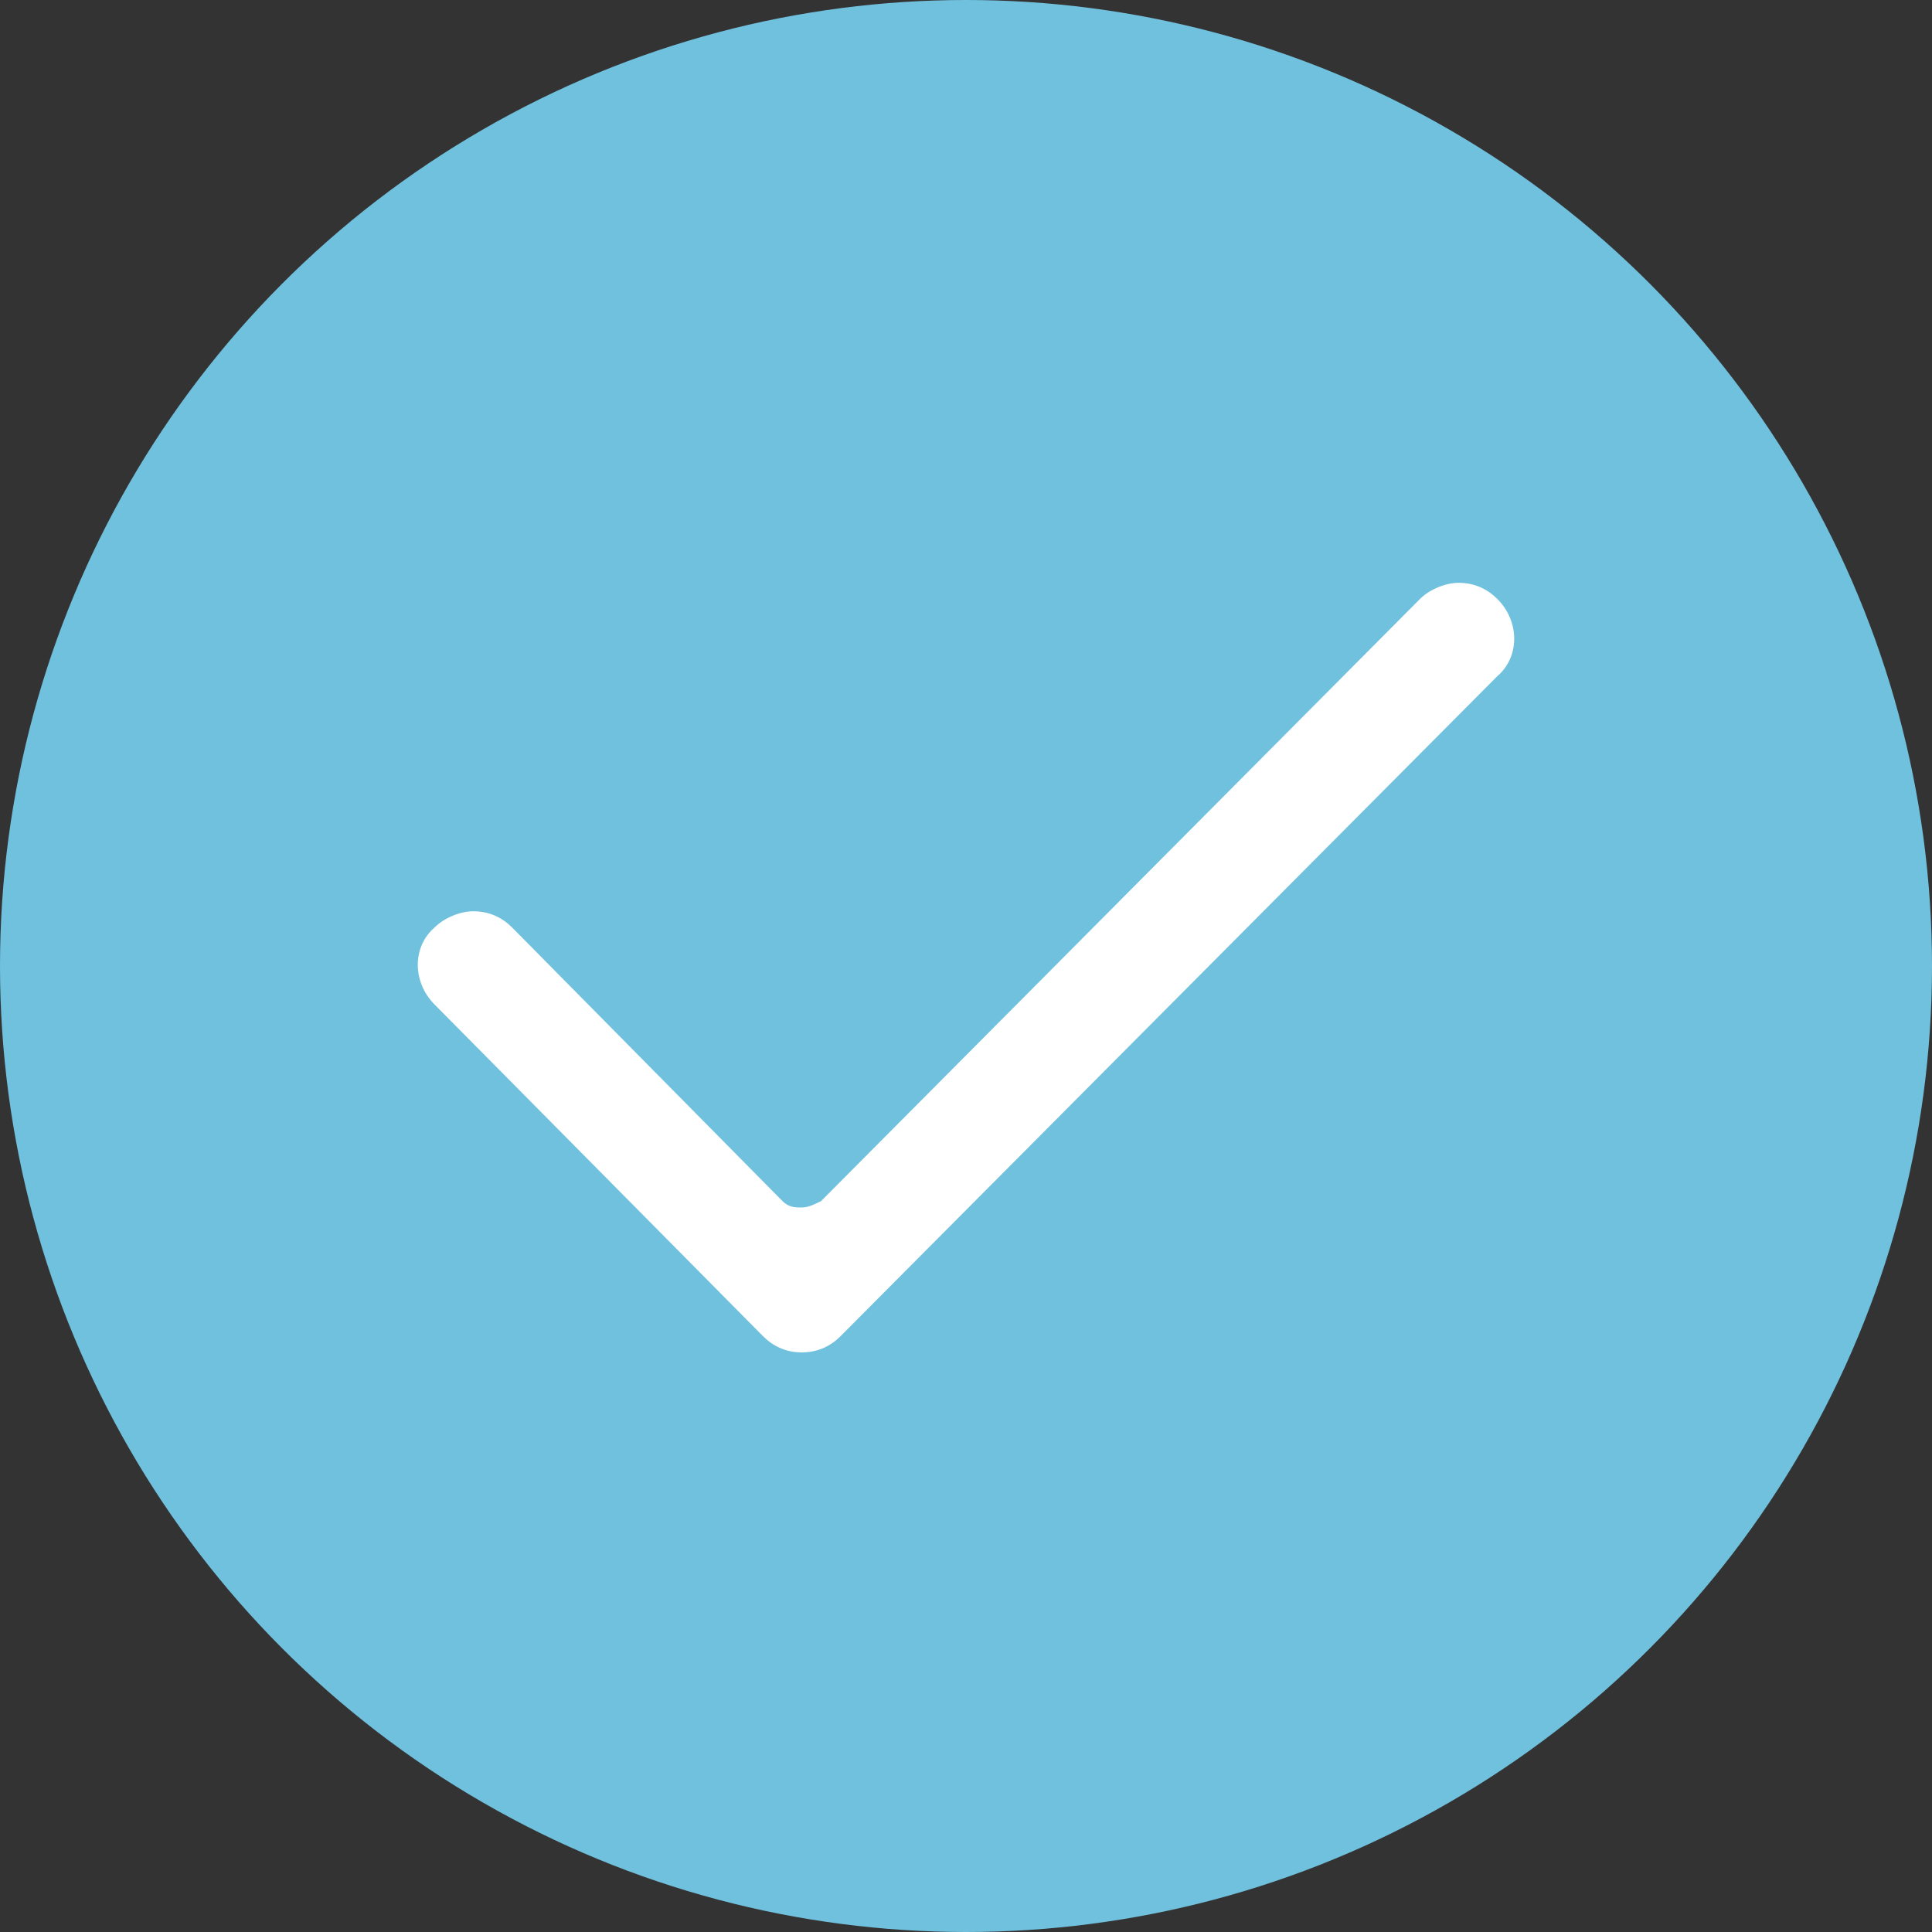 <svg xmlns="http://www.w3.org/2000/svg" xml:space="preserve" viewBox="0 0 60 60"><rect x="0" y="0" width="60" height="60" fill="#333333" stroke="none"/><circle cx="30" cy="30" r="30" style="fill:#70c1de"/><path d="M24.9 42c-.5 0-.9-.2-1.2-.5L13.5 31.2c-.7-.7-.7-1.8 0-2.4.3-.3.8-.5 1.2-.5.5 0 .9.2 1.2.5l8.4 8.5c.2.2.4.2.6.2s.4-.1.6-.2l18.6-18.7c.3-.3.8-.5 1.2-.5.5 0 .9.2 1.2.5.7.7.7 1.8 0 2.4L26.1 41.5c-.3.3-.7.5-1.2.5" style="fill-rule:evenodd;clip-rule:evenodd;fill:#fff"/></svg>